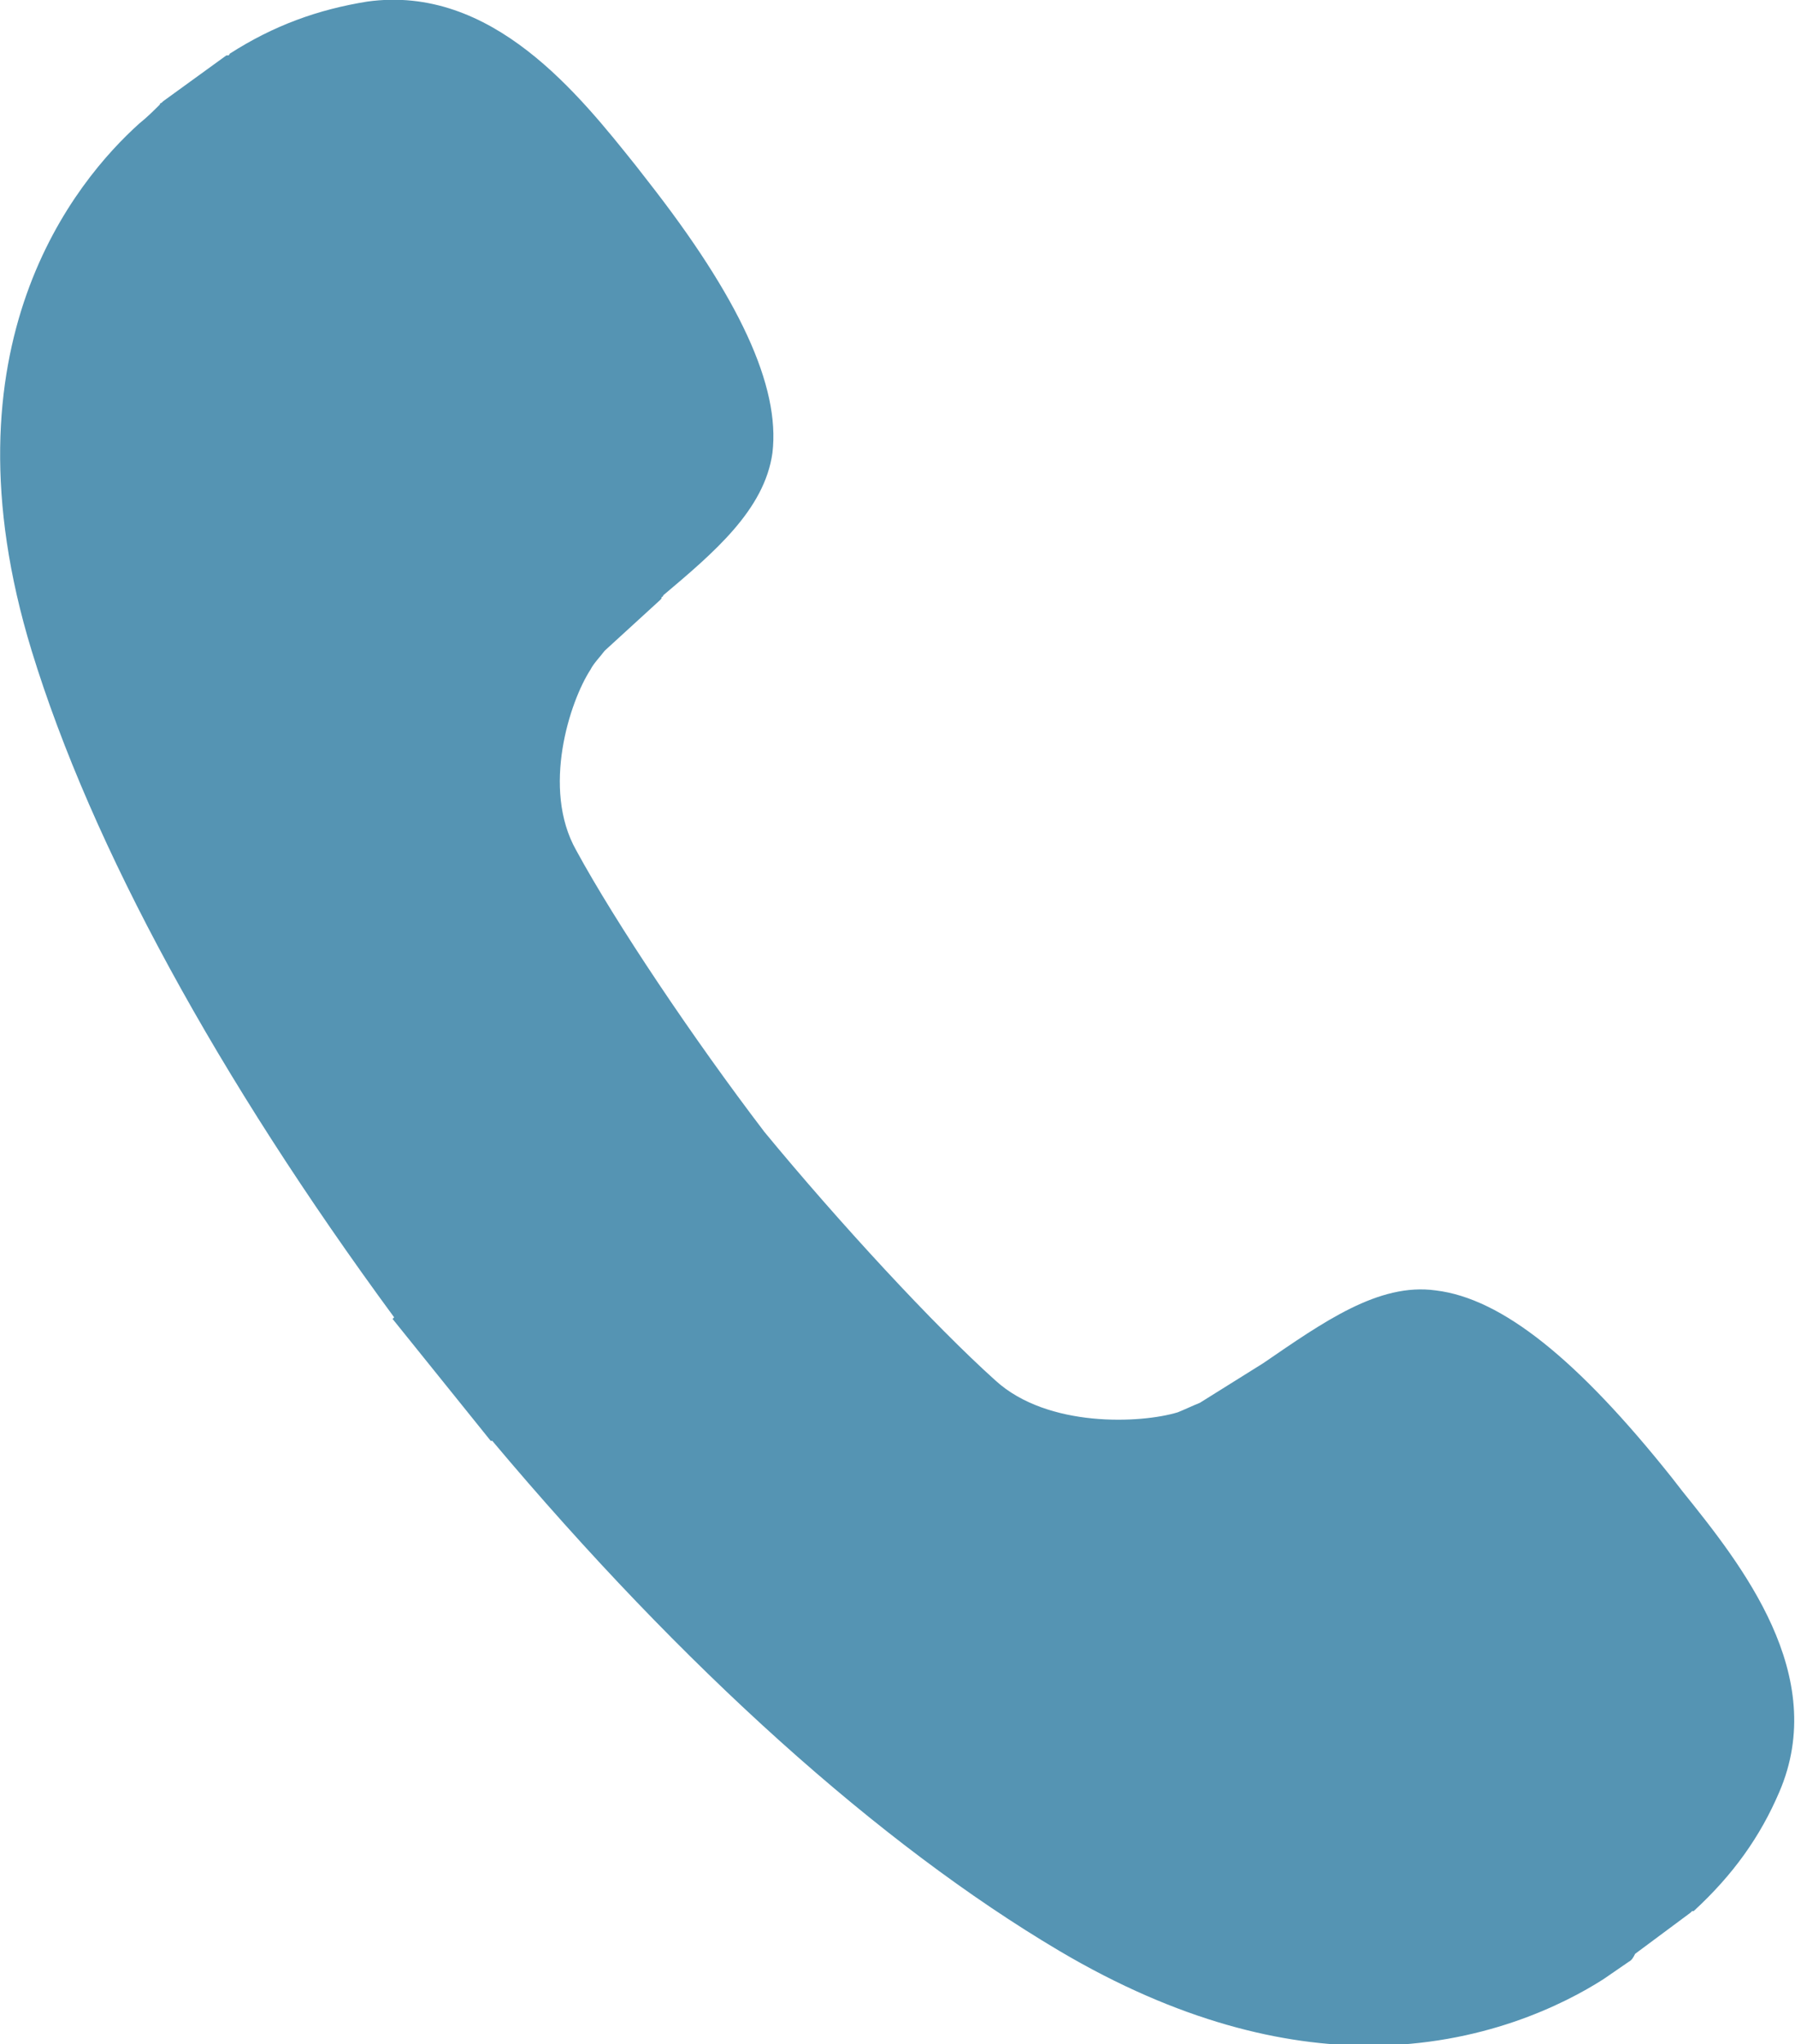 <?xml version="1.0" encoding="utf-8"?>
<!-- Generator: Adobe Illustrator 26.5.0, SVG Export Plug-In . SVG Version: 6.00 Build 0)  -->
<svg version="1.1" id="outline" xmlns="http://www.w3.org/2000/svg" xmlns:xlink="http://www.w3.org/1999/xlink" x="0px" y="0px"
	 viewBox="0 0 113.4 129.1" style="enable-background:new 0 0 113.4 129.1;" xml:space="preserve">
<style type="text/css">
	.st0{fill:#5594B3;}
</style>
<path class="st0" d="M106.3,94.2l-0.7-0.9C99.7,85.9,94.9,82,90.7,81.5c-3.6-0.5-7.1,2-10.9,4.6l-4,2.5c-0.5,0.2-0.9,0.4-1.4,0.6
	c-2.3,0.7-8.2,1-11.5-2c-3.9-3.5-9.9-10-14.6-15.7c-4.5-5.9-9.4-13.2-11.9-17.8c-2.2-3.9-0.4-9.4,0.9-11.4c0.2-0.4,0.6-0.8,0.9-1.2
	l3.5-3.2c0.1-0.1,0.1-0.1,0.1-0.2c0,0,0.1,0,0.1-0.1c3.2-2.7,6.4-5.4,6.9-9c0.5-4.2-2.1-9.8-7.9-17.2l-0.7-0.9
	C36.6,6,31.1-1,23.2,0.1c-3.1,0.5-5.9,1.5-8.7,3.3c0,0,0,0.1-0.1,0.1c0,0-0.1,0-0.1,0l-4,2.9c0,0-0.1,0.1-0.1,0.1c0,0-0.1,0-0.1,0.1
	C9.7,7,9.3,7.4,8.8,7.8c-4,3.6-12.7,14-6.8,33.3c3.8,12.4,11.8,27,22.9,42.1l-0.1,0.1L31,91l0.1,0c12.1,14.4,24.5,25.5,35.8,32.2
	c7.6,4.5,14.2,6,19.6,6c7.1,0,12.3-2.6,14.8-4.2l1.6-1.1c0.2-0.1,0.3-0.3,0.4-0.5l3.5-2.6c0,0,0.1-0.1,0.1-0.1c0,0,0,0,0.1,0
	c2.5-2.3,4.2-4.7,5.4-7.5C115.6,105.8,110,98.8,106.3,94.2z"/>
</svg>
